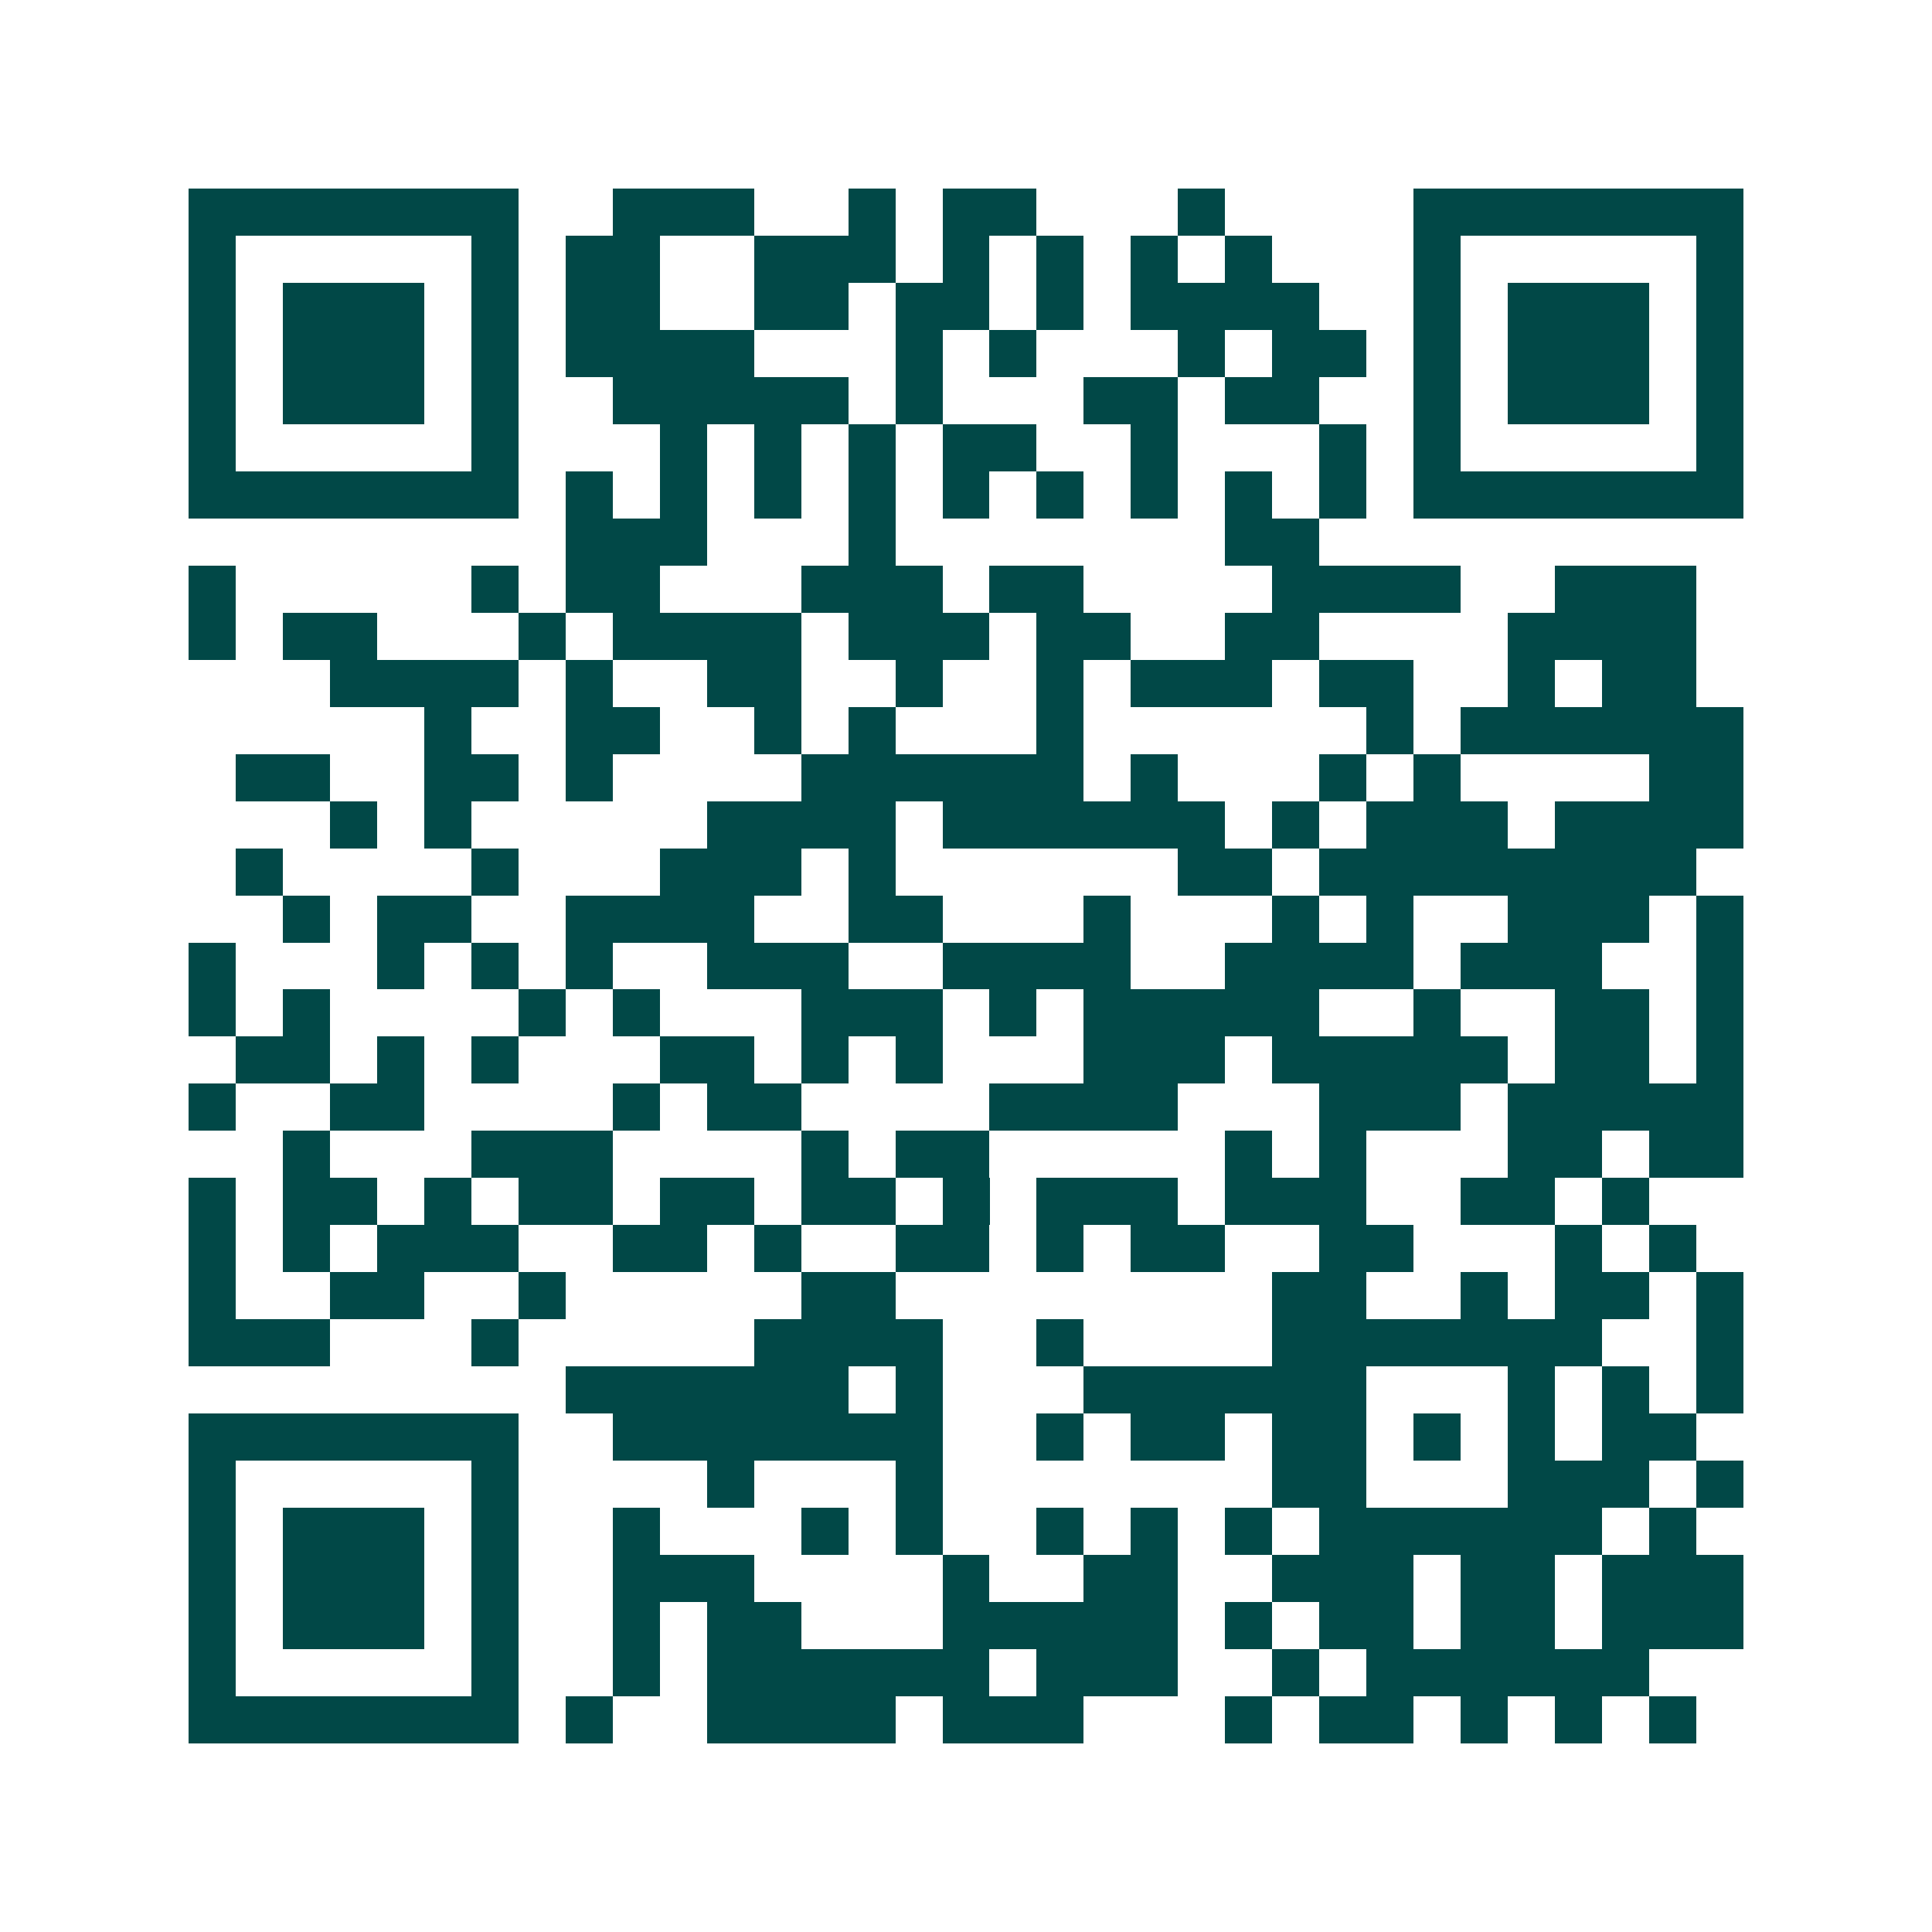 <svg xmlns="http://www.w3.org/2000/svg" width="200" height="200" viewBox="0 0 41 41" shape-rendering="crispEdges"><path fill="#ffffff" d="M0 0h41v41H0z"/><path stroke="#014847" d="M4 4.5h7m2 0h3m2 0h1m1 0h2m3 0h1m4 0h7M4 5.5h1m5 0h1m1 0h2m2 0h3m1 0h1m1 0h1m1 0h1m1 0h1m3 0h1m5 0h1M4 6.5h1m1 0h3m1 0h1m1 0h2m2 0h2m1 0h2m1 0h1m1 0h4m2 0h1m1 0h3m1 0h1M4 7.5h1m1 0h3m1 0h1m1 0h4m3 0h1m1 0h1m3 0h1m1 0h2m1 0h1m1 0h3m1 0h1M4 8.5h1m1 0h3m1 0h1m2 0h5m1 0h1m3 0h2m1 0h2m2 0h1m1 0h3m1 0h1M4 9.5h1m5 0h1m3 0h1m1 0h1m1 0h1m1 0h2m2 0h1m3 0h1m1 0h1m5 0h1M4 10.5h7m1 0h1m1 0h1m1 0h1m1 0h1m1 0h1m1 0h1m1 0h1m1 0h1m1 0h1m1 0h7M12 11.5h3m3 0h1m7 0h2M4 12.5h1m5 0h1m1 0h2m3 0h3m1 0h2m4 0h4m2 0h3M4 13.5h1m1 0h2m3 0h1m1 0h4m1 0h3m1 0h2m2 0h2m4 0h4M7 14.5h4m1 0h1m2 0h2m2 0h1m2 0h1m1 0h3m1 0h2m2 0h1m1 0h2M9 15.5h1m2 0h2m2 0h1m1 0h1m3 0h1m6 0h1m1 0h6M5 16.5h2m2 0h2m1 0h1m4 0h6m1 0h1m3 0h1m1 0h1m4 0h2M7 17.5h1m1 0h1m5 0h4m1 0h6m1 0h1m1 0h3m1 0h4M5 18.5h1m4 0h1m3 0h3m1 0h1m6 0h2m1 0h8M6 19.5h1m1 0h2m2 0h4m2 0h2m3 0h1m3 0h1m1 0h1m2 0h3m1 0h1M4 20.5h1m3 0h1m1 0h1m1 0h1m2 0h3m2 0h4m2 0h4m1 0h3m2 0h1M4 21.5h1m1 0h1m4 0h1m1 0h1m3 0h3m1 0h1m1 0h5m2 0h1m2 0h2m1 0h1M5 22.5h2m1 0h1m1 0h1m3 0h2m1 0h1m1 0h1m3 0h3m1 0h5m1 0h2m1 0h1M4 23.5h1m2 0h2m4 0h1m1 0h2m4 0h4m3 0h3m1 0h5M6 24.5h1m3 0h3m4 0h1m1 0h2m5 0h1m1 0h1m3 0h2m1 0h2M4 25.5h1m1 0h2m1 0h1m1 0h2m1 0h2m1 0h2m1 0h1m1 0h3m1 0h3m2 0h2m1 0h1M4 26.5h1m1 0h1m1 0h3m2 0h2m1 0h1m2 0h2m1 0h1m1 0h2m2 0h2m3 0h1m1 0h1M4 27.5h1m2 0h2m2 0h1m5 0h2m8 0h2m2 0h1m1 0h2m1 0h1M4 28.5h3m3 0h1m5 0h4m2 0h1m4 0h7m2 0h1M12 29.5h6m1 0h1m3 0h6m3 0h1m1 0h1m1 0h1M4 30.5h7m2 0h7m2 0h1m1 0h2m1 0h2m1 0h1m1 0h1m1 0h2M4 31.5h1m5 0h1m4 0h1m3 0h1m7 0h2m3 0h3m1 0h1M4 32.5h1m1 0h3m1 0h1m2 0h1m3 0h1m1 0h1m2 0h1m1 0h1m1 0h1m1 0h6m1 0h1M4 33.5h1m1 0h3m1 0h1m2 0h3m4 0h1m2 0h2m2 0h3m1 0h2m1 0h3M4 34.5h1m1 0h3m1 0h1m2 0h1m1 0h2m3 0h5m1 0h1m1 0h2m1 0h2m1 0h3M4 35.5h1m5 0h1m2 0h1m1 0h6m1 0h3m2 0h1m1 0h6M4 36.5h7m1 0h1m2 0h4m1 0h3m3 0h1m1 0h2m1 0h1m1 0h1m1 0h1"/></svg>
